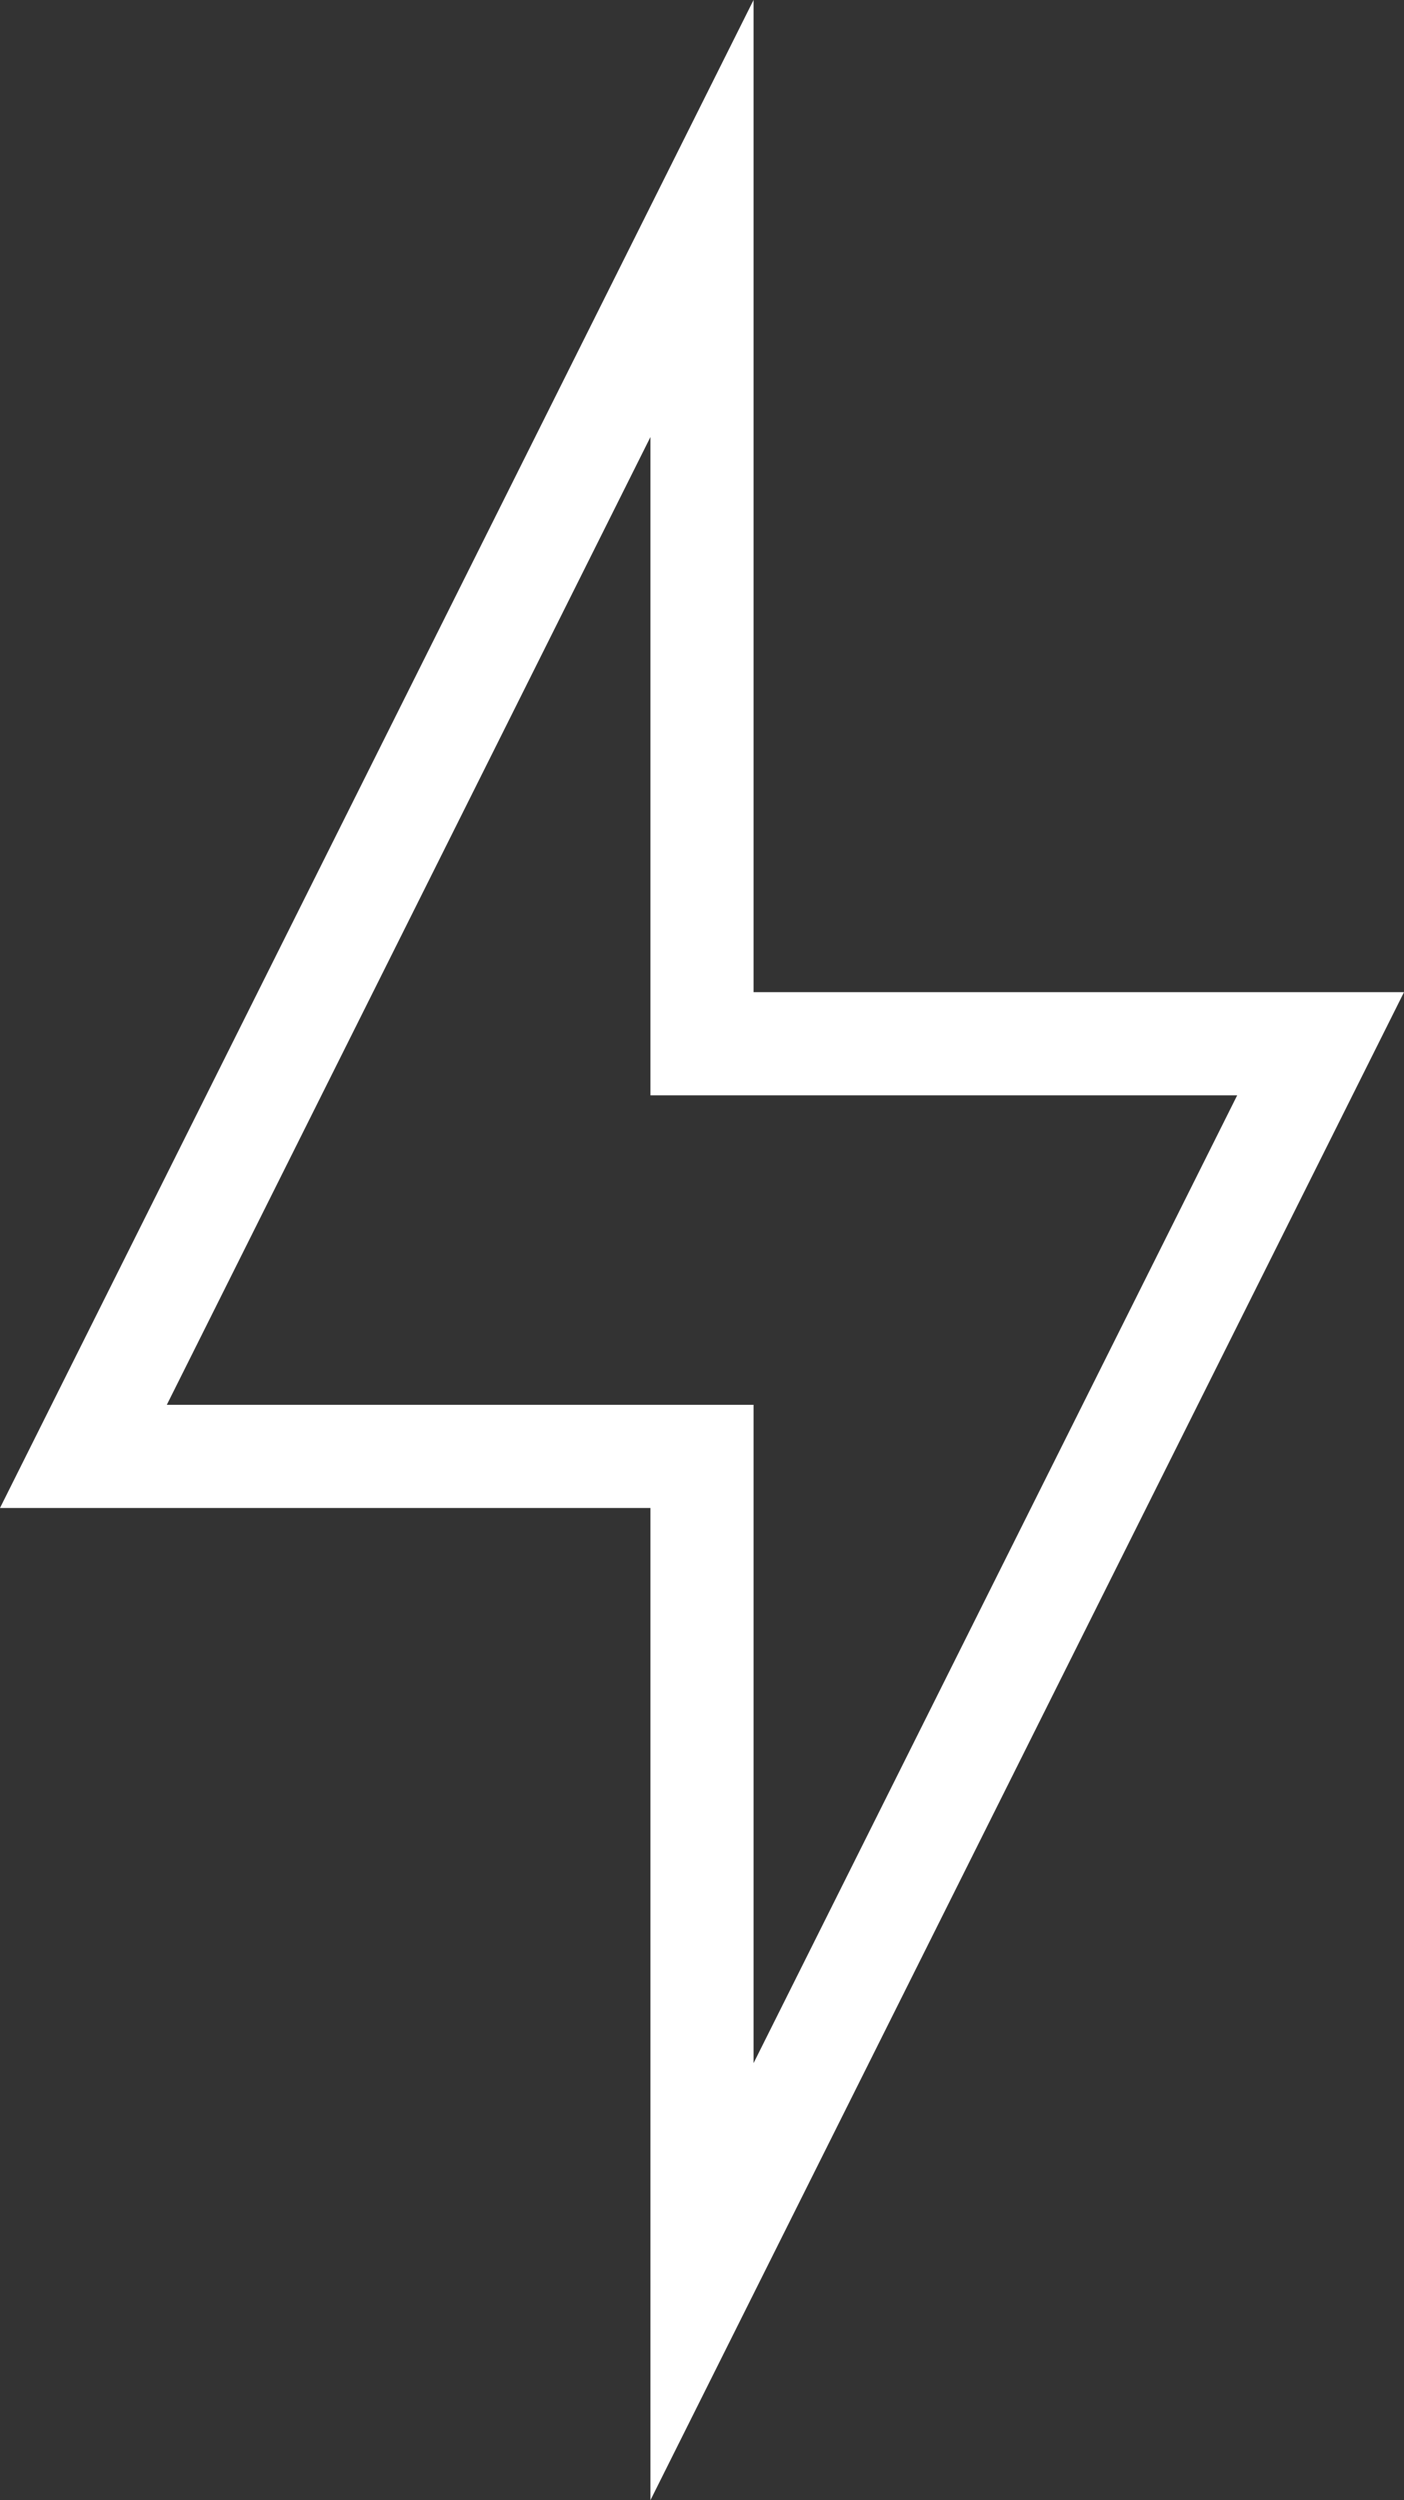 <?xml version="1.0" encoding="utf-8"?>
<!-- Generator: Adobe Illustrator 16.0.0, SVG Export Plug-In . SVG Version: 6.00 Build 0)  -->
<!DOCTYPE svg PUBLIC "-//W3C//DTD SVG 1.1//EN" "http://www.w3.org/Graphics/SVG/1.1/DTD/svg11.dtd">
<svg version="1.1" id="Layer_1" xmlns="http://www.w3.org/2000/svg" xmlns:xlink="http://www.w3.org/1999/xlink" x="0px" y="0px"
	 width="333.368px" height="593.298px" viewBox="139.316 99.351 333.368 593.298"
	 enable-background="new 139.316 99.351 333.368 593.298" xml:space="preserve">
<rect x="139.316" y="99.351" width="333.368" height="593.298" fill="#333333" stroke="none"/>
<g>
	<path fill="#FFFFFF" d="M472.684,334.8H318.24V99.351L139.316,457.2H293.76v235.449L472.684,334.8z M178.924,432.72L293.76,203.049
		V359.28h139.315L318.24,588.952V432.72H178.924z"/>
</g>
</svg>
